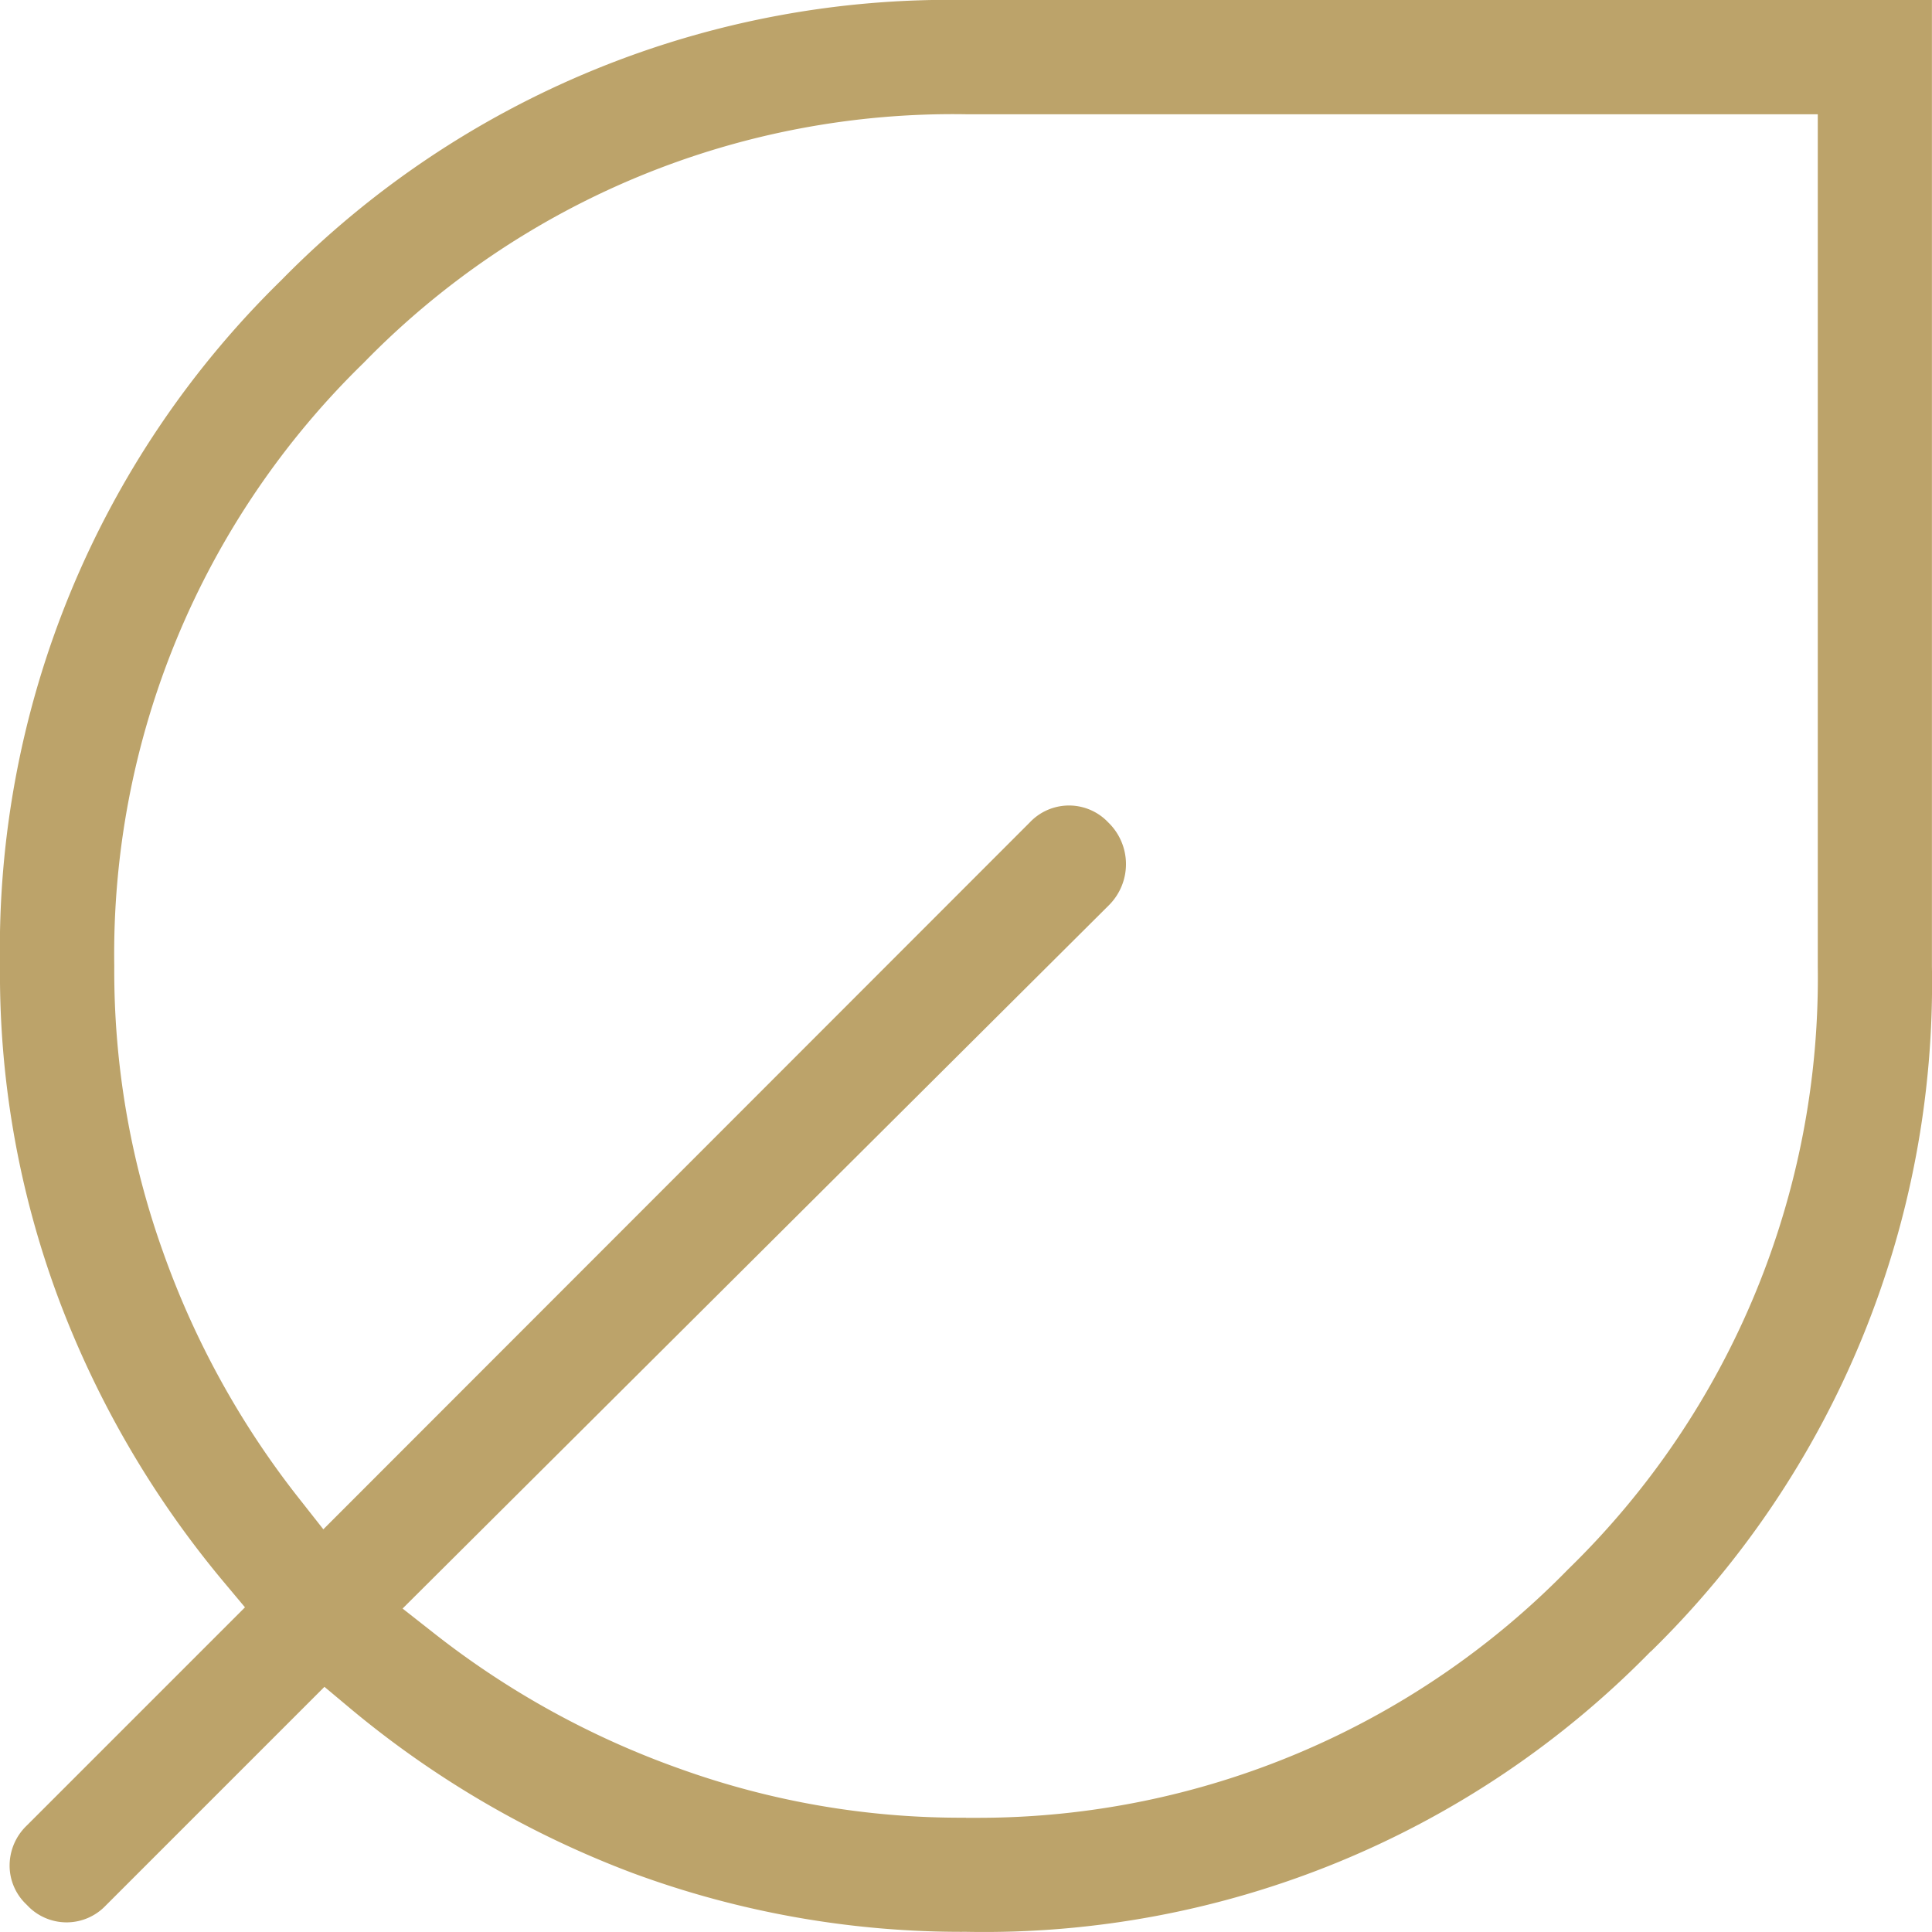 <svg id="Groupe_1885" data-name="Groupe 1885" xmlns="http://www.w3.org/2000/svg" xmlns:xlink="http://www.w3.org/1999/xlink" width="52.247" height="52.246" viewBox="0 0 52.247 52.246">
  <defs>
    <clipPath id="clip-path">
      <rect id="Rectangle_391" data-name="Rectangle 391" width="52.247" height="52.246" transform="translate(0 0)" fill="#bca36a"/>
    </clipPath>
  </defs>
  <g id="Groupe_1885-2" data-name="Groupe 1885" clip-path="url(#clip-path)">
    <path id="Tracé_1129" data-name="Tracé 1129" d="M44.645,44.661a25.278,25.278,0,0,0,7.6-18.519V0H26.123A25.3,25.3,0,0,0,7.6,7.585,25.278,25.278,0,0,0,0,26.1a25.138,25.138,0,0,0,1.589,9.034,26.384,26.384,0,0,0,4.45,7.633l.586.7-5.9,5.9A1.5,1.5,0,0,0,.26,50.479,1.447,1.447,0,0,0,.712,51.5l.083.084a1.459,1.459,0,0,0,2.061-.049l5.918-5.918.7.586a26.46,26.46,0,0,0,7.636,4.45,25.646,25.646,0,0,0,9,1.589h.028a25.212,25.212,0,0,0,18.5-7.58M26.117,49.156a22.438,22.438,0,0,1-7.75-1.33A23.4,23.4,0,0,1,11.778,44.2l-.891-.7,19.1-19.019a1.568,1.568,0,0,0,0-2.224l-.071-.071a1.459,1.459,0,0,0-2.063.05L8.744,41.357l-.7-.889a23.377,23.377,0,0,1-3.629-6.595A22.574,22.574,0,0,1,3.09,26.118,22.308,22.308,0,0,1,9.834,9.813,22.24,22.24,0,0,1,26.139,3.09H49.158V26.122a22.308,22.308,0,0,1-6.745,16.31,22.3,22.3,0,0,1-15.941,6.727l-.355,0" fill="#bca36a"/>
  </g>
</svg>
